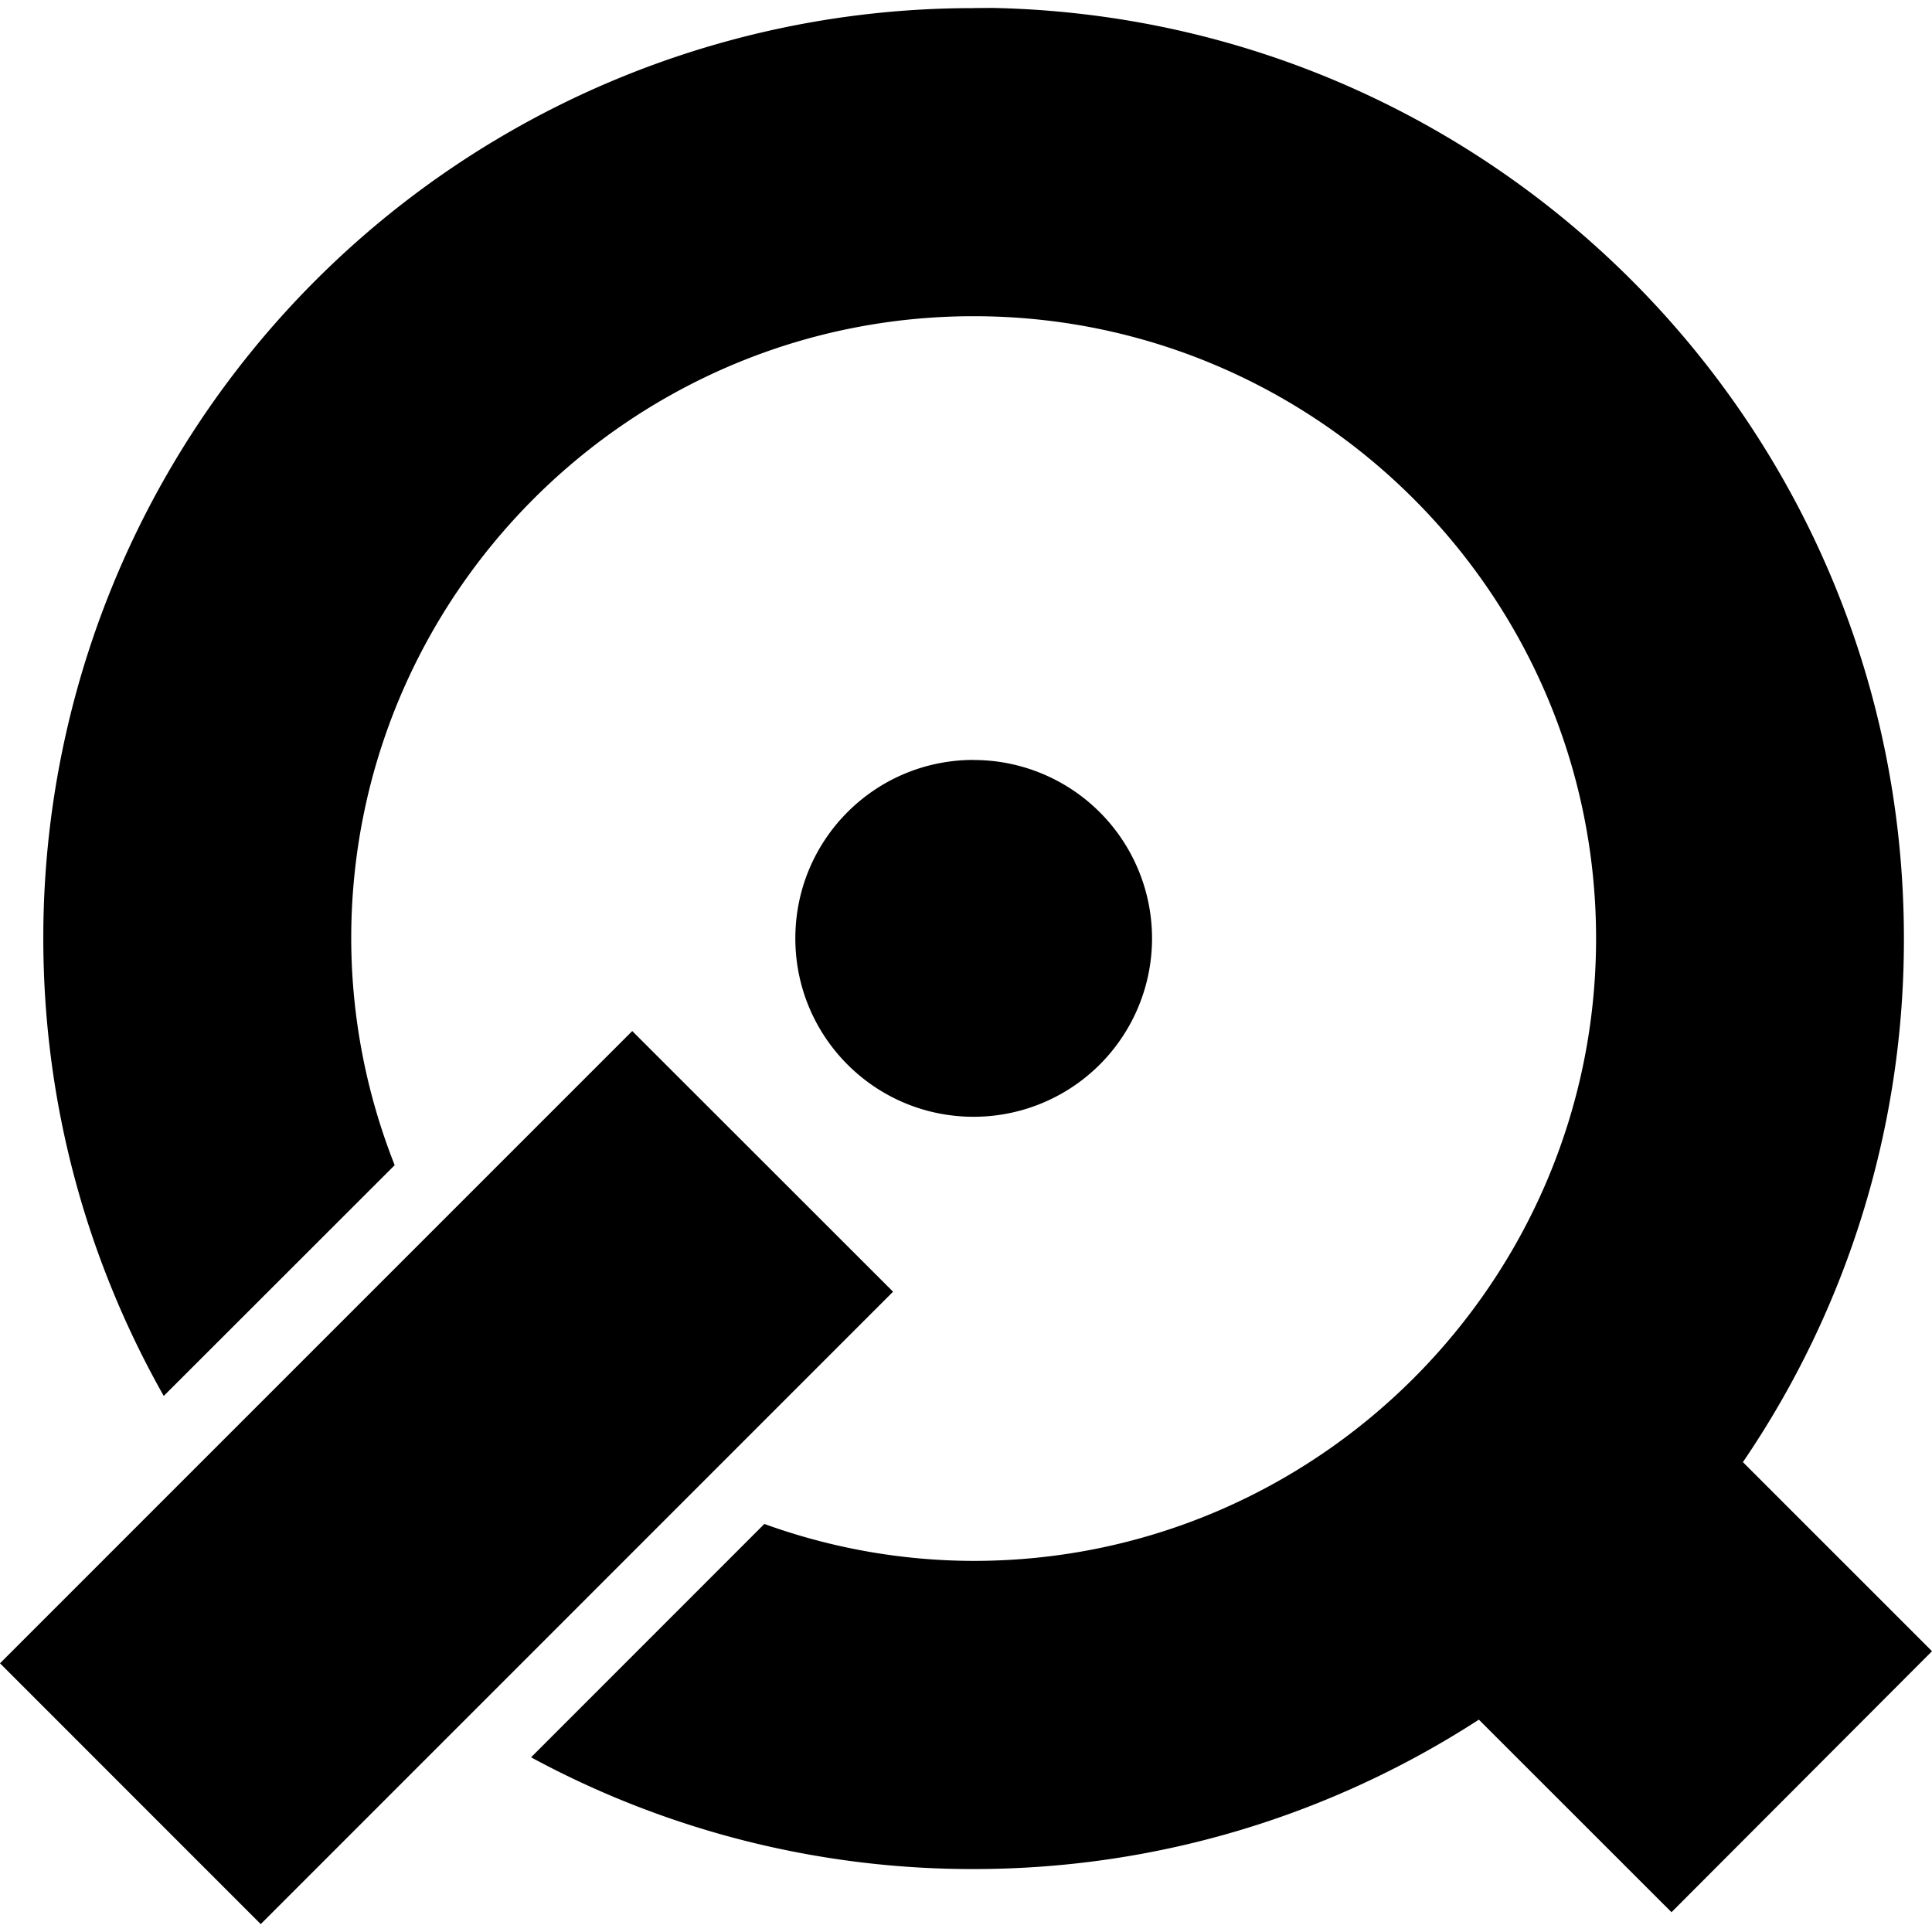 <?xml version="1.0" encoding="utf-8"?>
<svg fill="#000000" width="800px" height="800px" viewBox="0 0 24 24" role="img" xmlns="http://www.w3.org/2000/svg"><title>ManageIQ icon</title><path d="M12.096.1l-.001.001A11.547 11.547 0 00.538 11.658c0 2.069.548 4.005 1.496 5.683l2.869-2.867a7.676 7.676 0 01-.54-2.816c0-4.261 3.47-7.73 7.732-7.73 4.261 0 7.732 3.469 7.732 7.73 0 4.262-3.47 7.732-7.732 7.732a7.67 7.67 0 01-2.6-.459L6.597 21.83a11.514 11.514 0 005.499 1.388c2.316 0 4.468-.686 6.275-1.856l2.393 2.392L24 20.512l-2.349-2.349a11.51 11.51 0 002-6.505C23.651 5.368 18.644.26 12.393.1c-.08-.003-.18 0-.297 0zm-.001 9.34c-1.226 0-2.215.991-2.215 2.217 0 1.225.99 2.216 2.215 2.216a2.215 2.215 0 100-4.432zm-4.241 3.368l-.214.214L0 20.662l3.239 3.24 7.855-7.856z"/></svg>